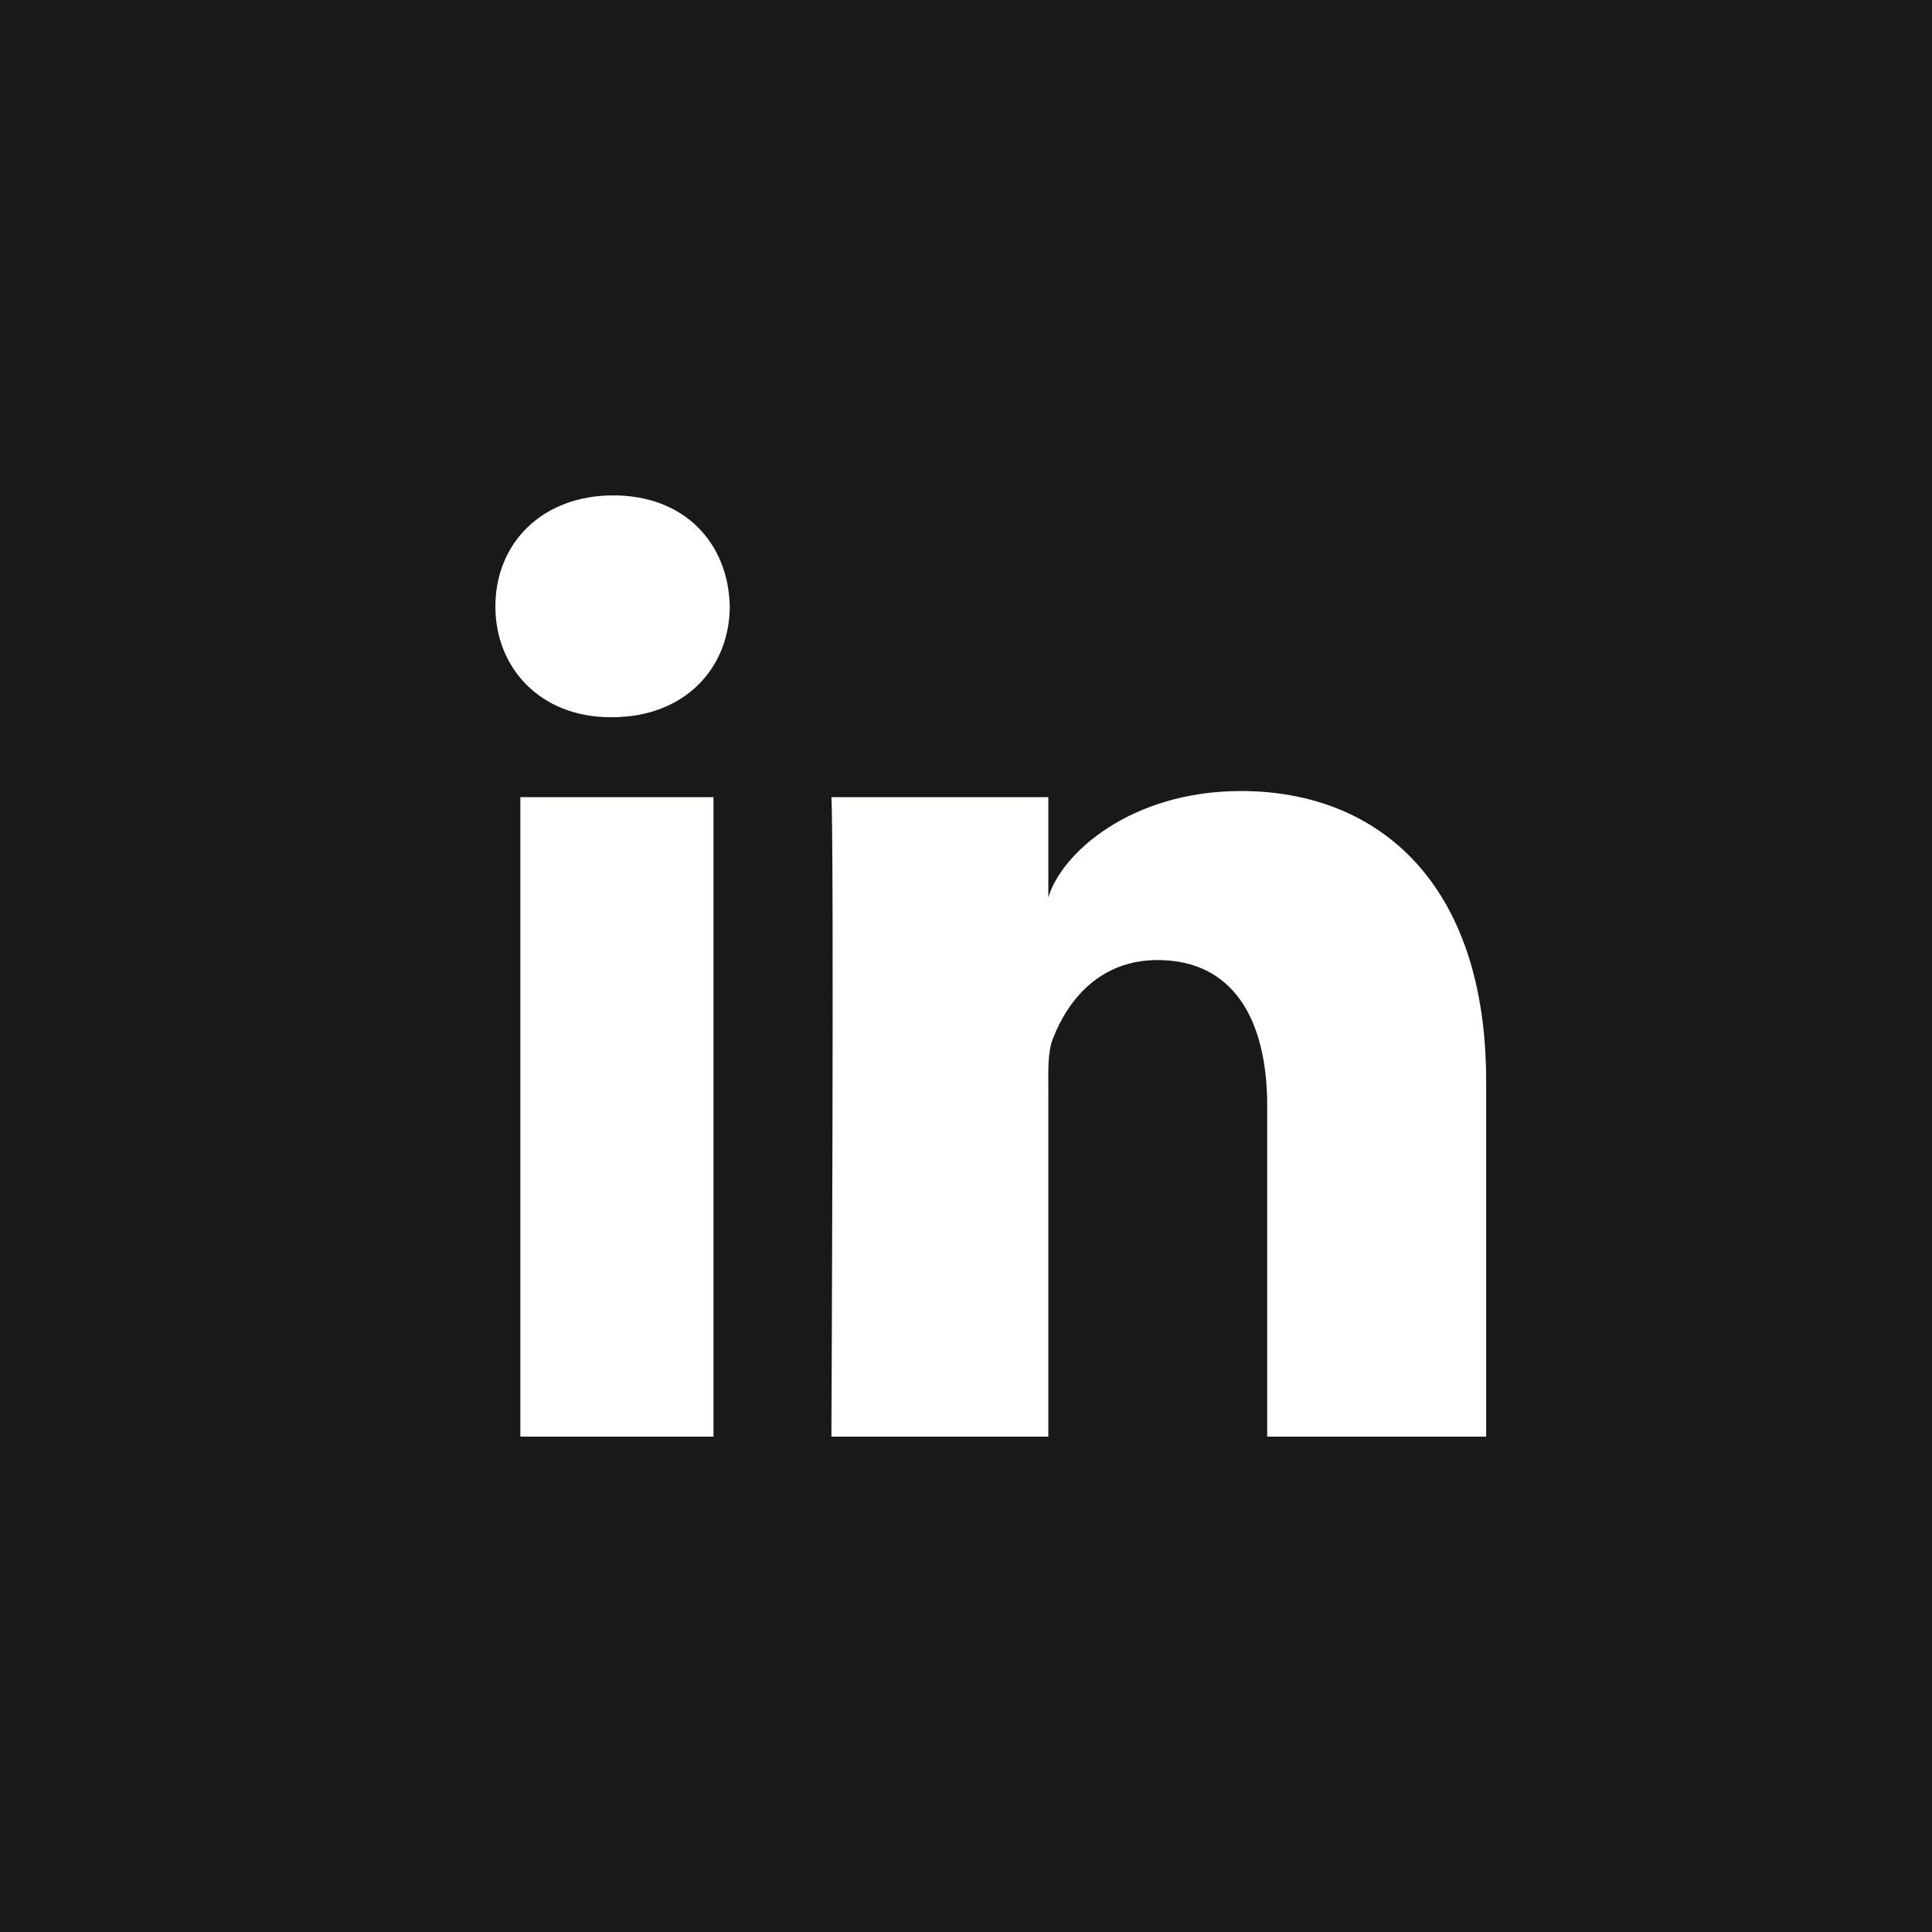 <?xml version="1.0" encoding="UTF-8"?> <svg xmlns="http://www.w3.org/2000/svg" xmlns:xlink="http://www.w3.org/1999/xlink" width="39px" height="39px" viewBox="0 0 39 39"><!-- Generator: Sketch 61.2 (89653) - https://sketch.com --><title>Group</title><desc>Created with Sketch.</desc><g id="Welcome" stroke="none" stroke-width="1" fill="none" fill-rule="evenodd"><g id="1-Home-page" transform="translate(-135, -996)"><g id="Group" transform="translate(135, 996)"><polygon id="Fill-1" fill="#1A1919" points="0 39 39 39 39 0 0 0"></polygon><path d="M30,29 L25.58,29 L25.58,22.321 C25.58,20.572 24.888,19.38 23.367,19.38 C22.205,19.38 21.558,20.184 21.257,20.961 C21.144,21.239 21.162,21.626 21.162,22.016 L21.162,29 L16.783,29 C16.783,29 16.84,17.168 16.783,16.092 L21.162,16.092 L21.162,18.117 C21.421,17.231 22.82,15.968 25.052,15.968 C27.823,15.968 30,17.824 30,21.823 L30,29 Z M12.354,14.478 L12.325,14.478 C10.915,14.478 10,13.491 10,12.242 C10,10.966 10.941,10 12.381,10 C13.819,10 14.703,10.962 14.731,12.238 C14.731,13.488 13.819,14.478 12.354,14.478 L12.354,14.478 Z M10.504,29 L14.403,29 L14.403,16.092 L10.504,16.092 L10.504,29 Z" id="Fill-2" fill="#FFFFFE"></path></g></g></g></svg> 